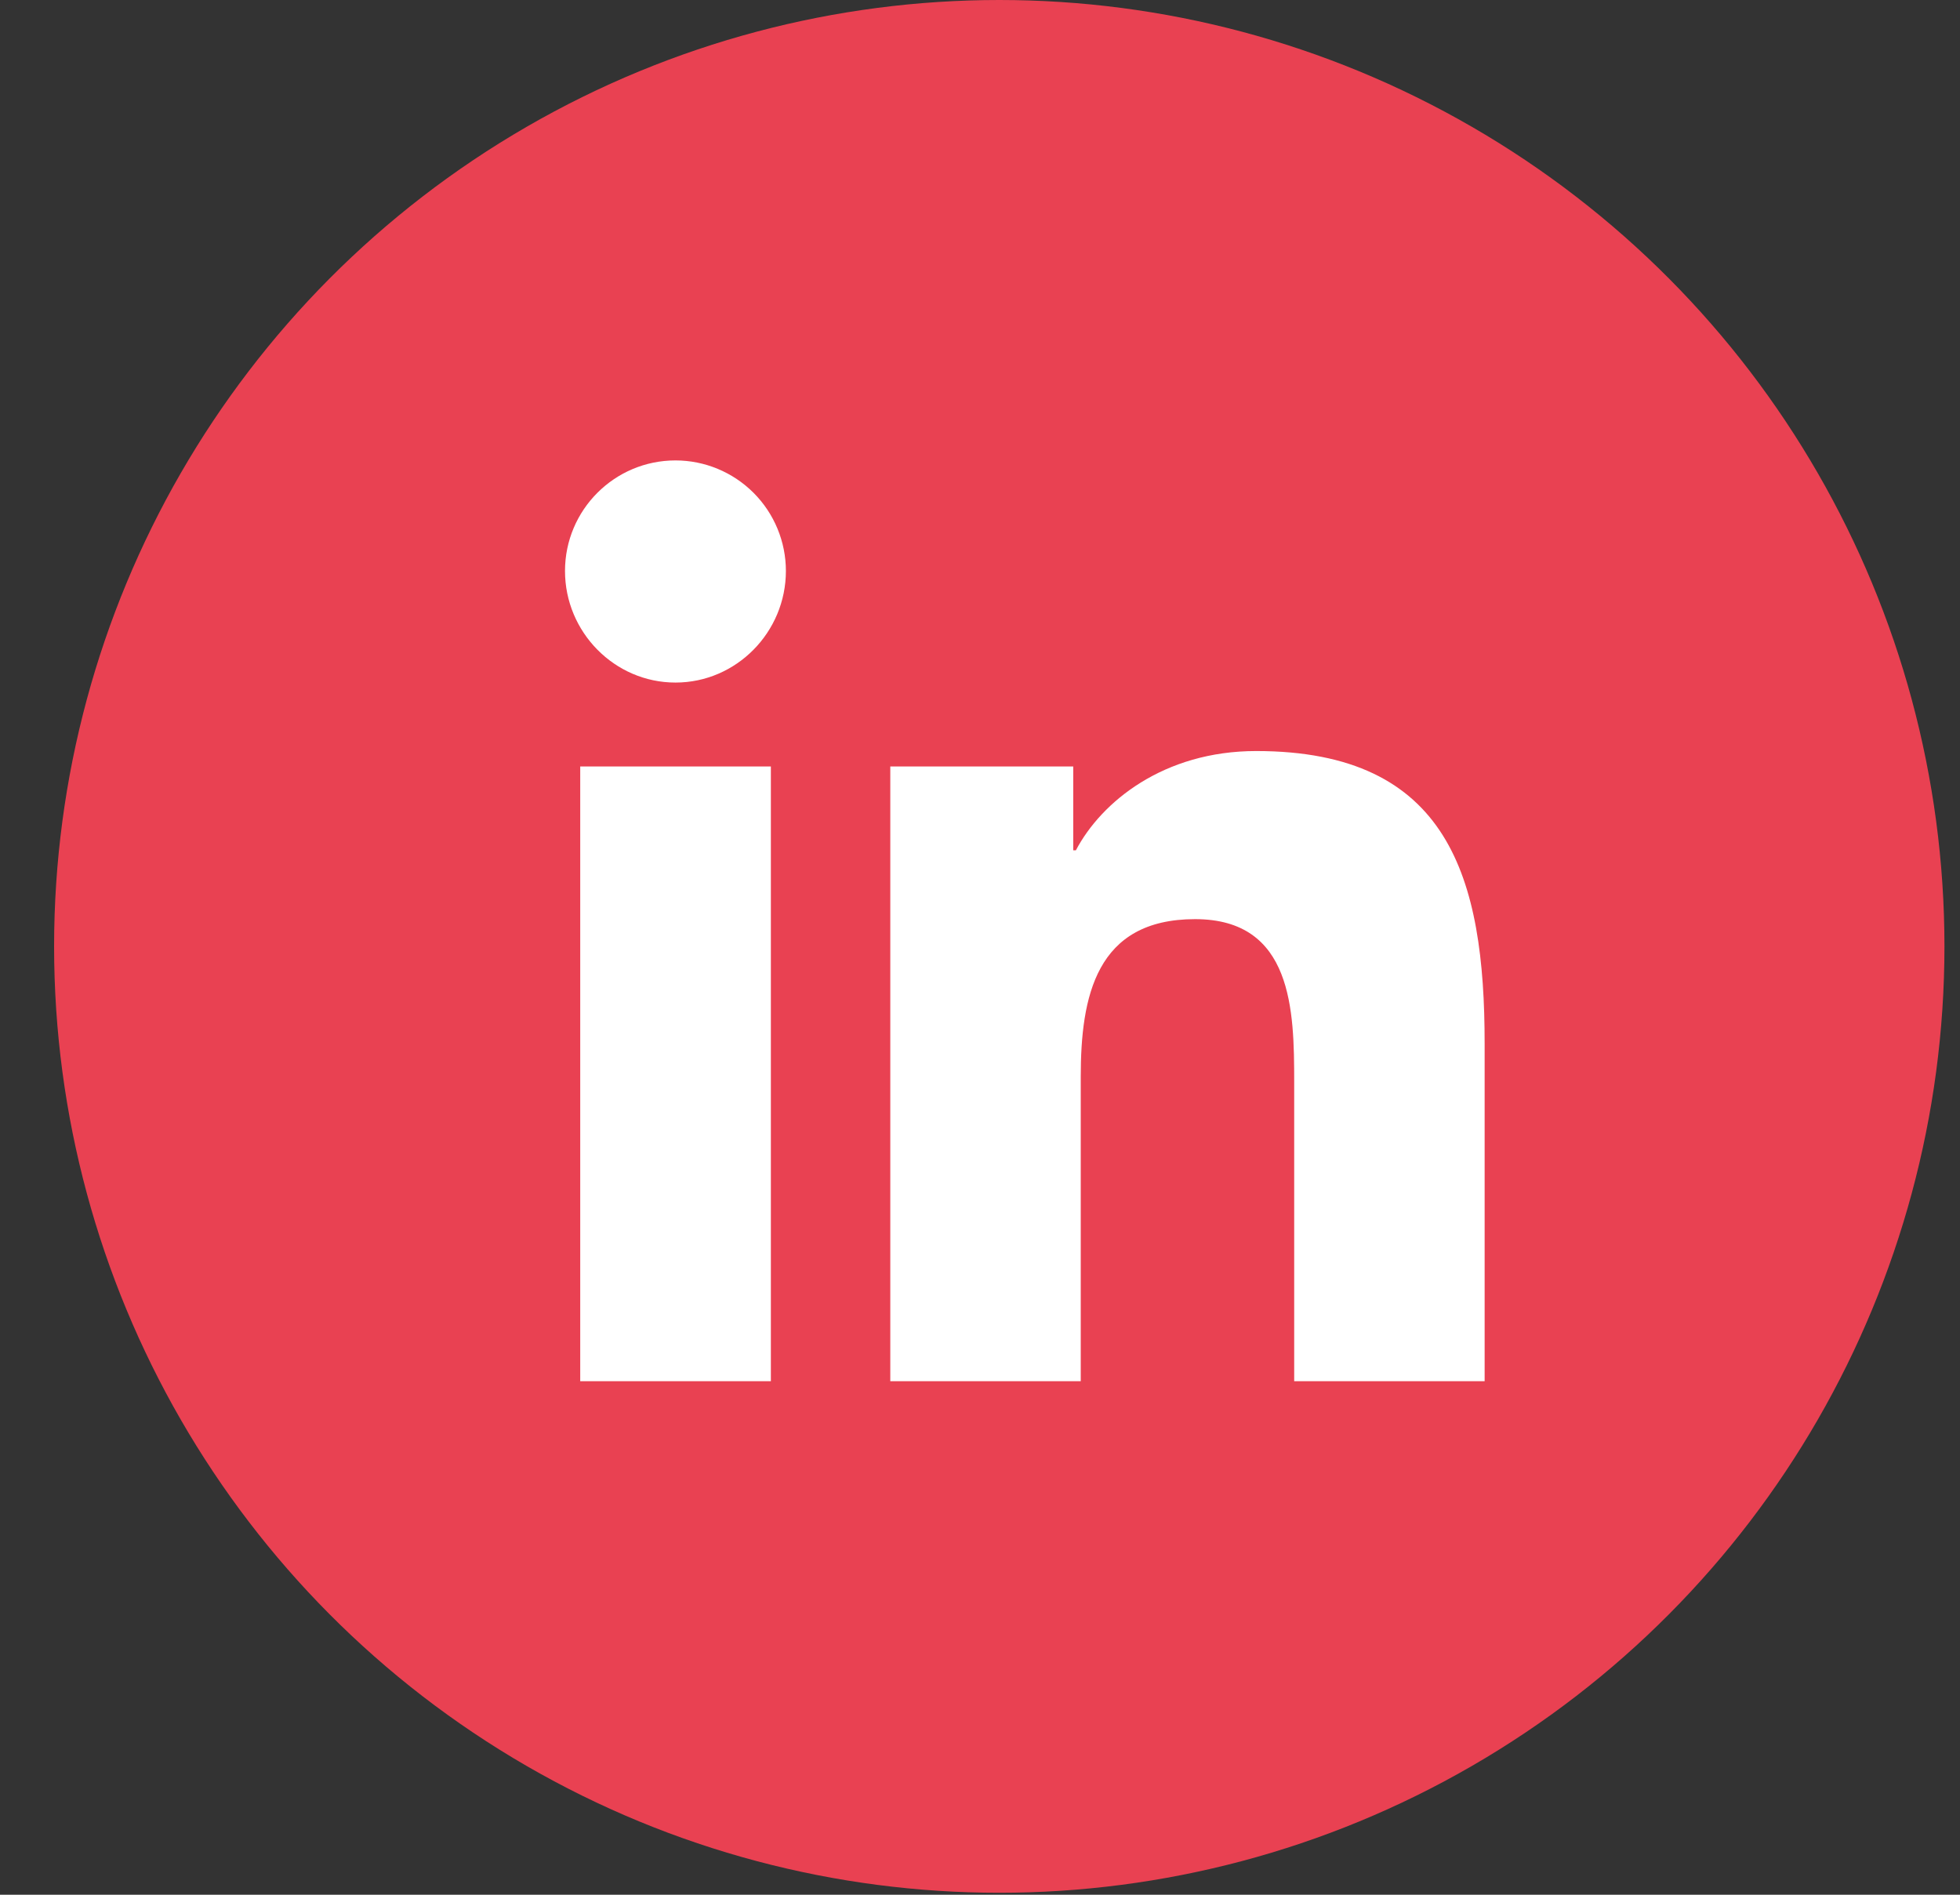 <?xml version="1.0" encoding="UTF-8"?>
<svg xmlns="http://www.w3.org/2000/svg" width="30" height="29" viewBox="0 0 30 29" fill="none">
  <rect x="0" y="0" width="30" height="29" fill="#333333" stroke="none"/>
  <ellipse cx="15.295" cy="14.485" rx="14.467" ry="14.485" fill="#E94152"></ellipse>
  <path d="M22.721 21.14L22.724 21.14V15.971C22.724 13.442 22.181 11.495 19.228 11.495C17.809 11.495 16.857 12.274 16.468 13.014H16.427V11.731H13.627V21.14H16.542V16.481C16.542 15.254 16.774 14.068 18.292 14.068C19.787 14.068 19.809 15.468 19.809 16.559V21.14H22.721ZM8.881 11.731H11.799V21.14H8.881V11.731ZM10.339 7.047C9.406 7.047 8.648 7.805 8.648 8.739C8.648 9.674 9.406 10.447 10.339 10.447C11.272 10.447 12.029 9.674 12.029 8.739C12.029 8.291 11.851 7.86 11.534 7.543C11.217 7.226 10.787 7.047 10.339 7.047Z" fill="white"></path>
</svg>
